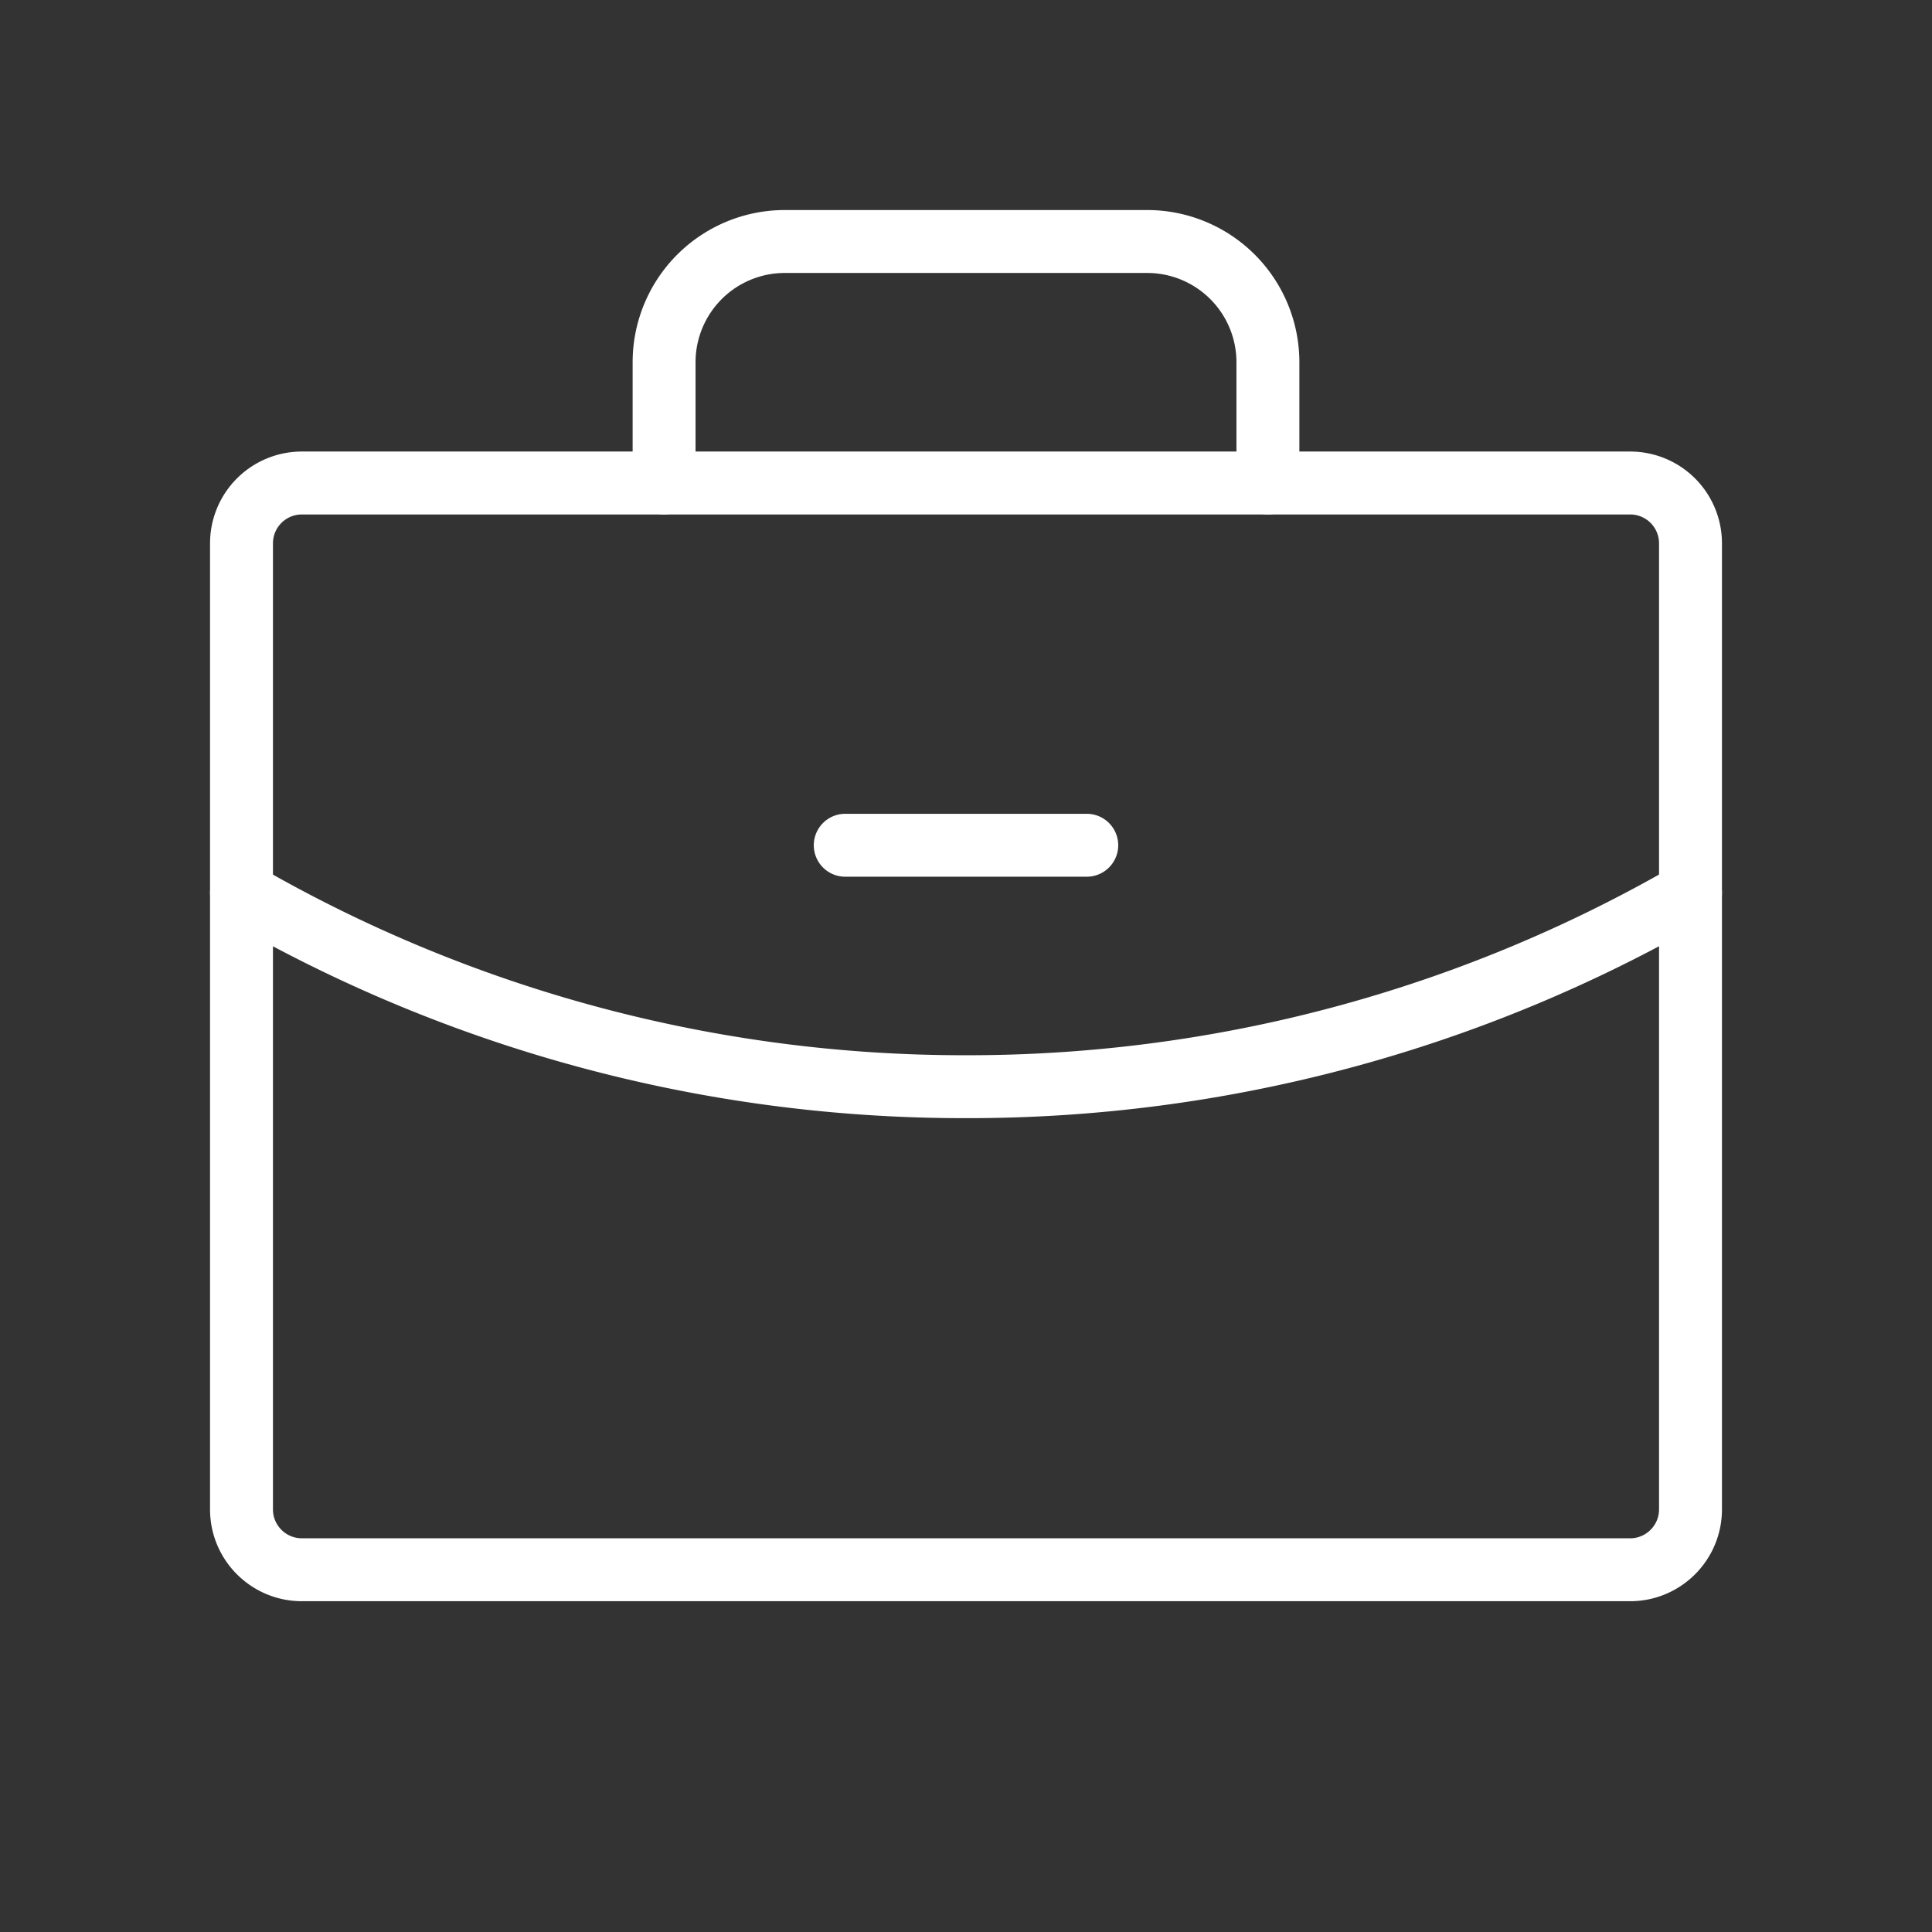 <svg xmlns="http://www.w3.org/2000/svg" width="30" height="30" fill="none"><rect width="100%" height="100%" fill="#333333" stroke="none"/><path stroke="#fff" stroke-linecap="round" stroke-linejoin="round" stroke-width=".977" d="M13.125 13.125h3.75M25.313 7.5H4.688a.937.937 0 0 0-.938.938v15c0 .517.42.937.938.937h20.625c.517 0 .937-.42.937-.938v-15a.937.937 0 0 0-.938-.937Z"/><path stroke="#fff" stroke-linecap="round" stroke-linejoin="round" stroke-width=".977" d="M19.688 7.5V5.625a1.875 1.875 0 0 0-1.875-1.875h-5.625a1.875 1.875 0 0 0-1.876 1.875V7.5m15.938 6.364A22.394 22.394 0 0 1 15 16.874a22.399 22.399 0 0 1-11.25-3.009"/></svg>